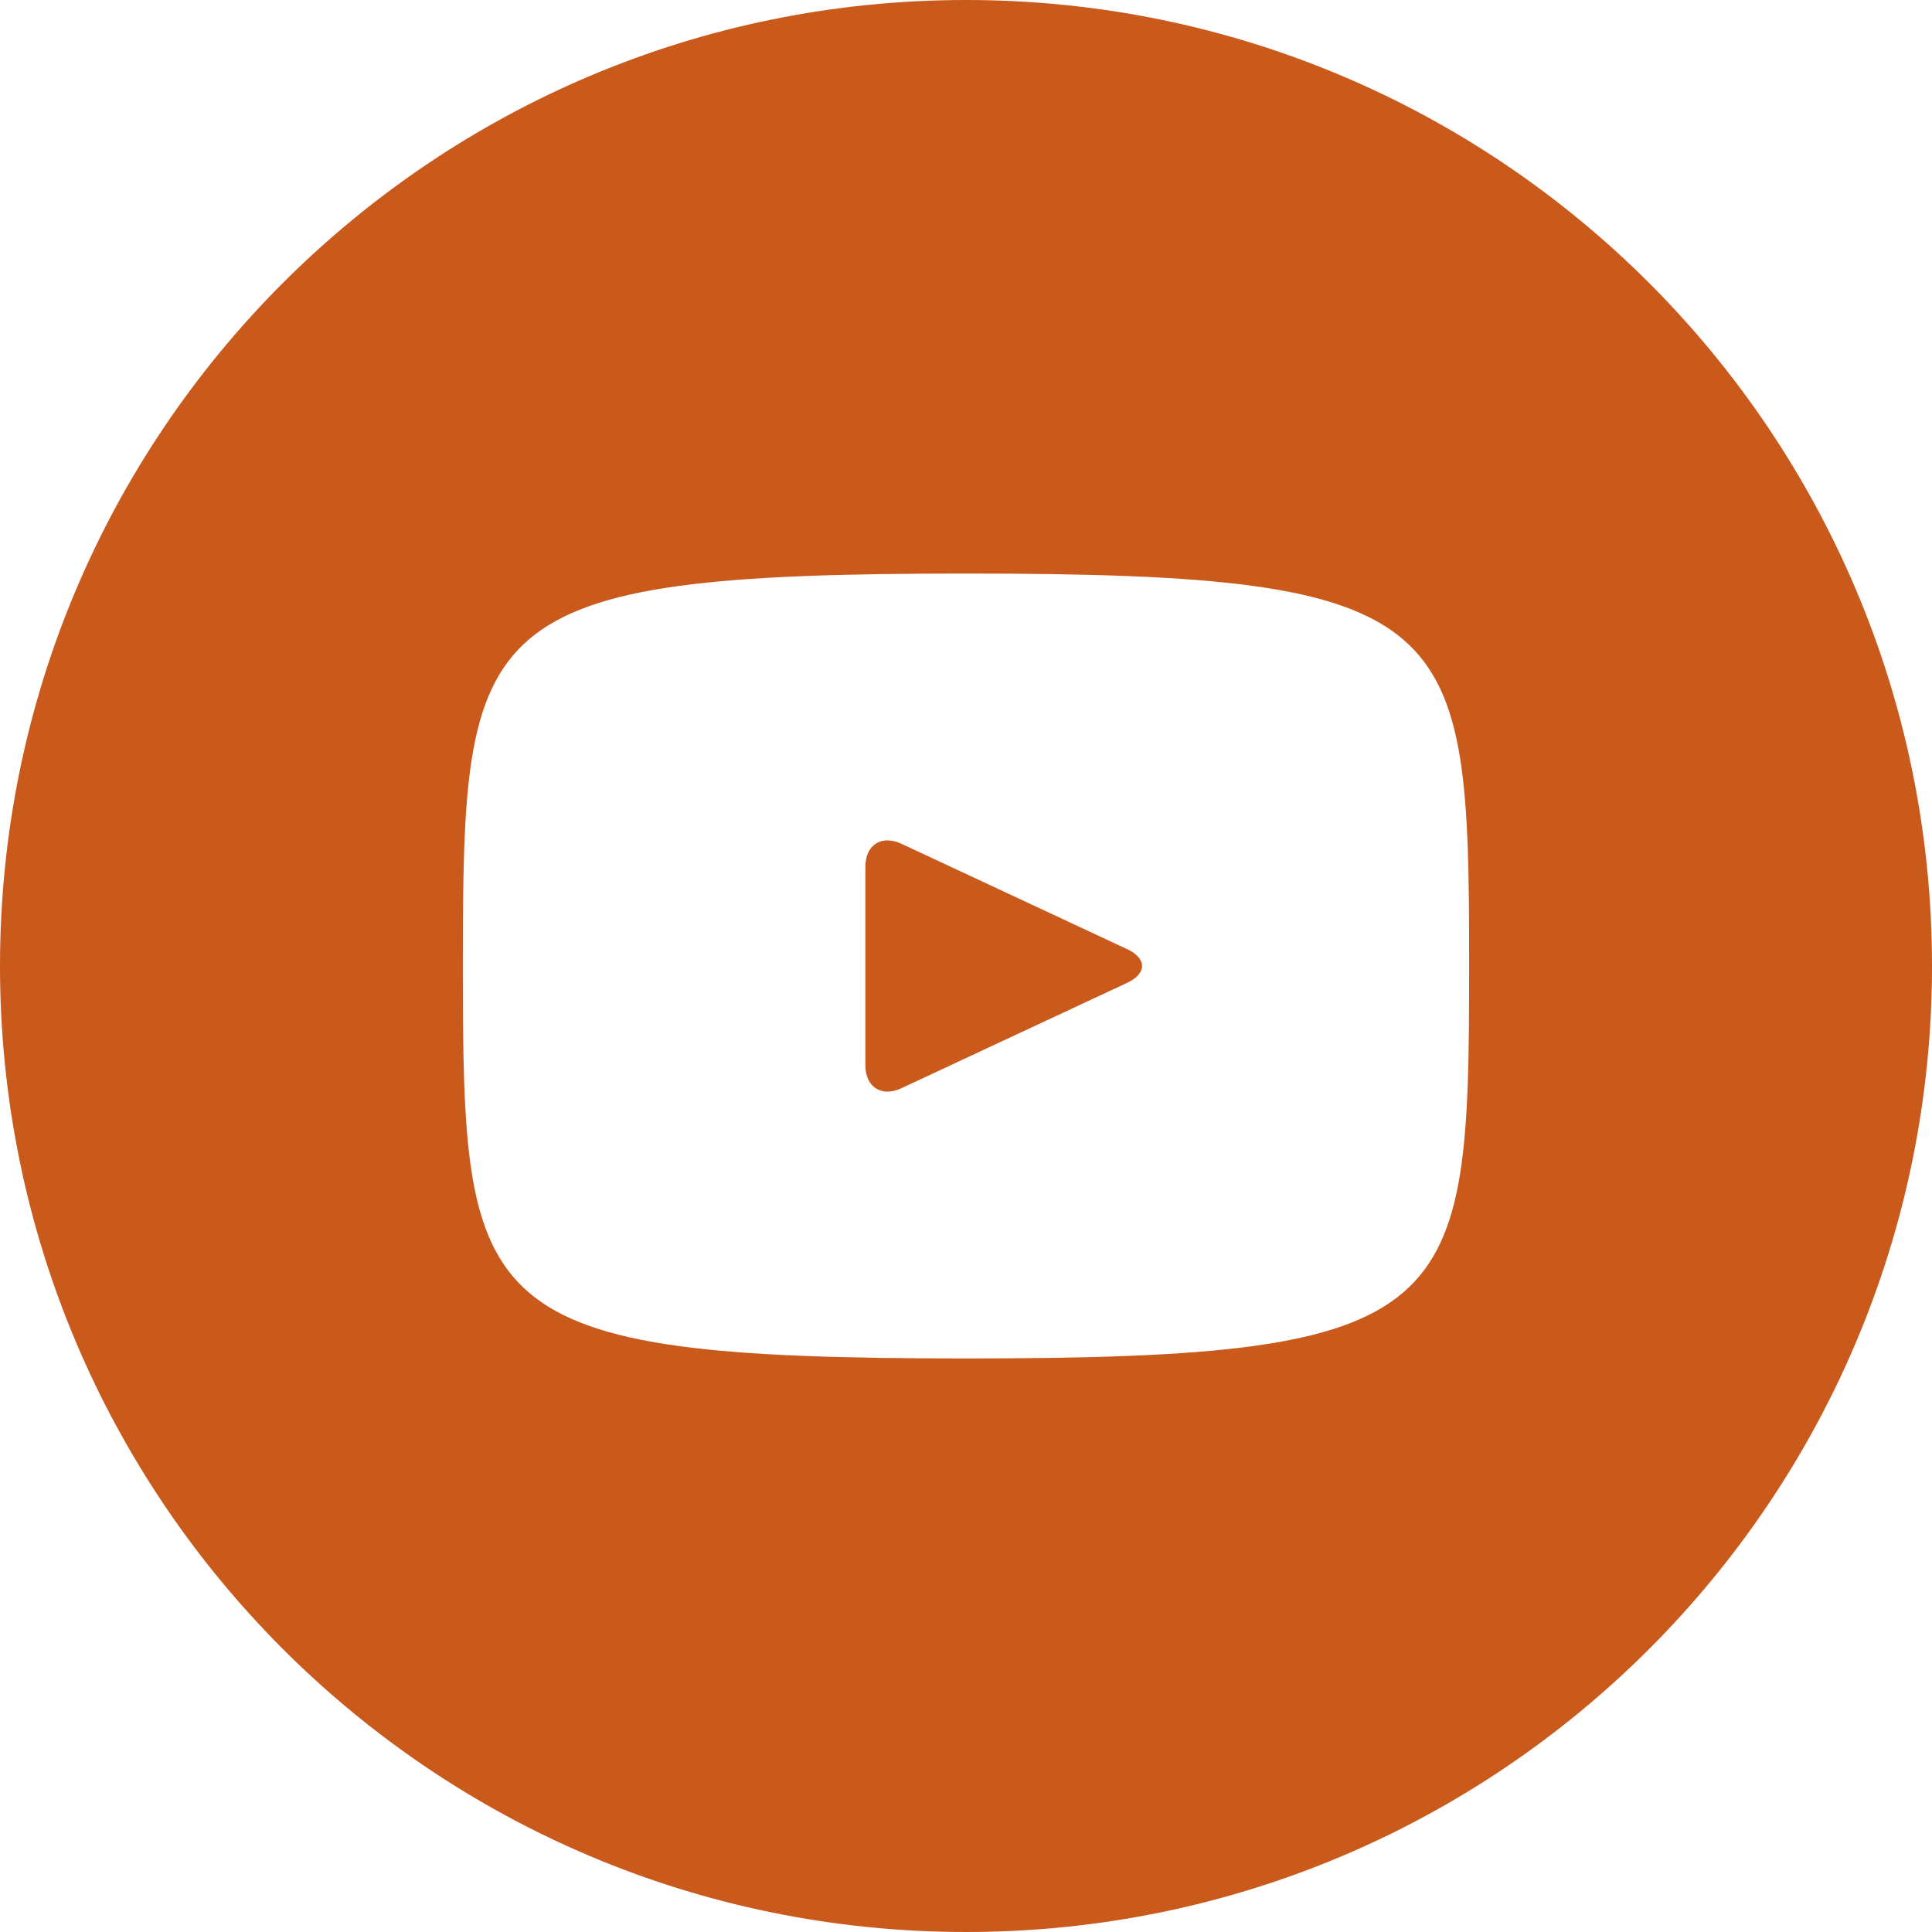 <svg width="45" height="45" viewBox="0 0 45 45" fill="none" xmlns="http://www.w3.org/2000/svg">
<path id="Vector" d="M26.257 22.109L20.993 19.652C20.534 19.439 20.156 19.678 20.156 20.187V24.813C20.156 25.322 20.534 25.561 20.993 25.348L26.255 22.891C26.716 22.676 26.716 22.324 26.257 22.109ZM22.5 0C10.073 0 0 10.073 0 22.5C0 34.927 10.073 45 22.5 45C34.927 45 45 34.927 45 22.5C45 10.073 34.927 0 22.5 0ZM22.5 31.641C10.983 31.641 10.781 30.602 10.781 22.5C10.781 14.398 10.983 13.359 22.5 13.359C34.017 13.359 34.219 14.398 34.219 22.5C34.219 30.602 34.017 31.641 22.5 31.641Z" fill="#CA591C"/>
</svg>
